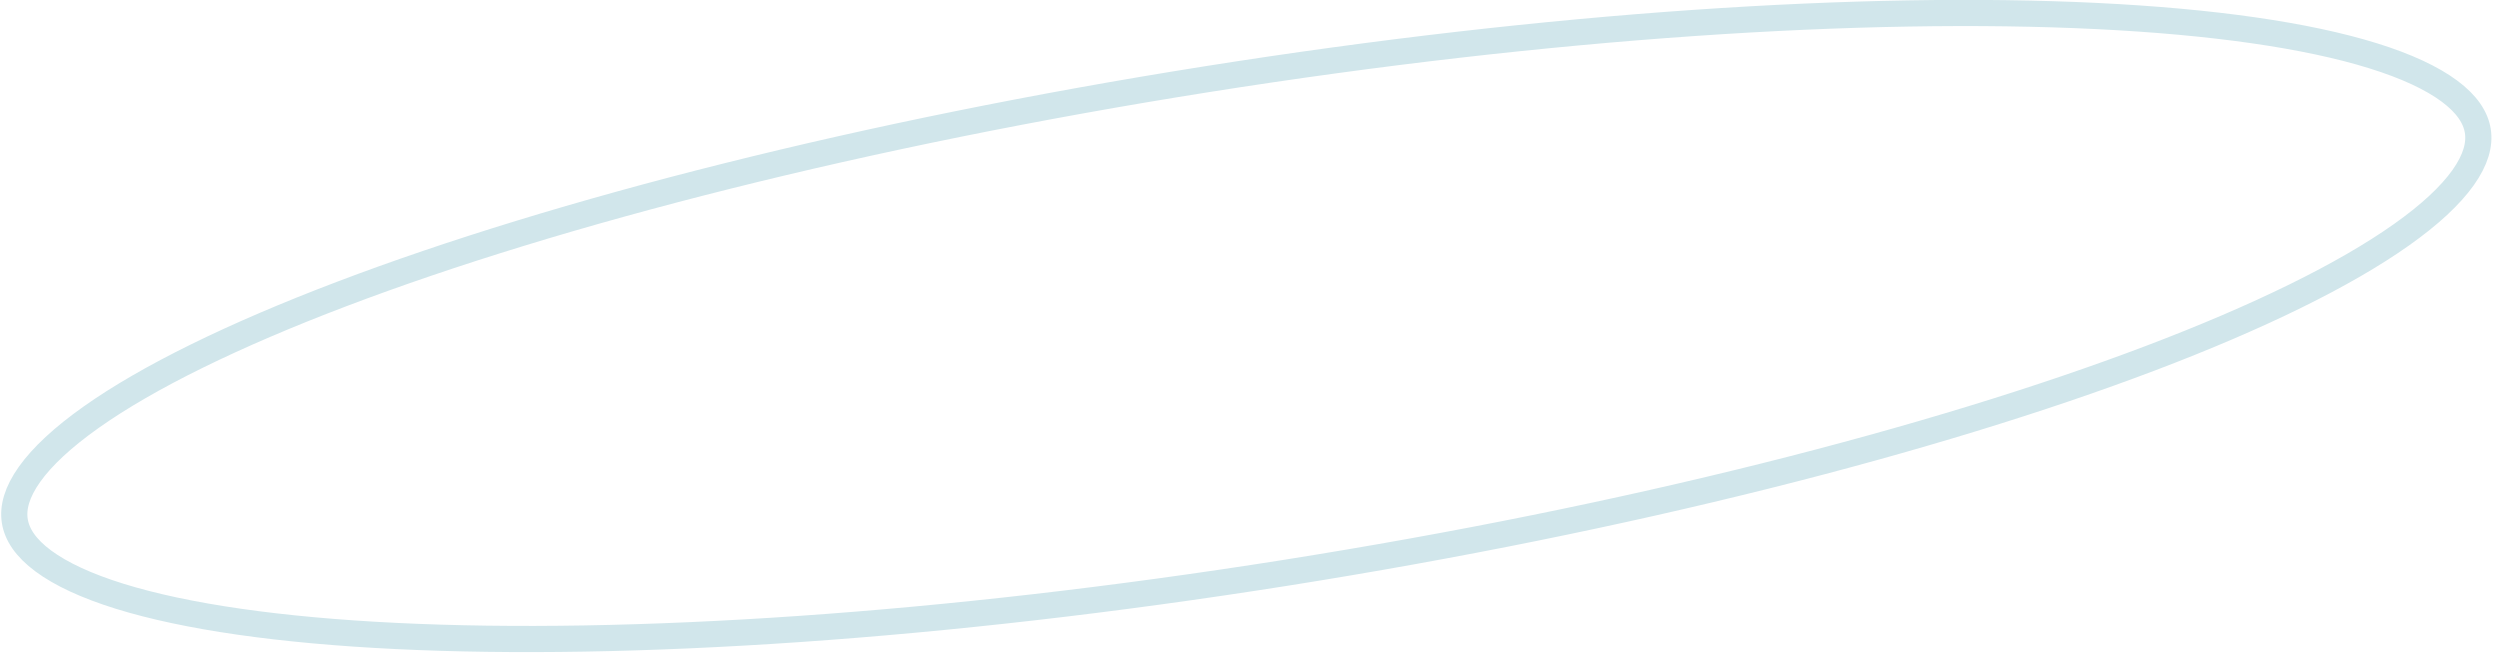 <?xml version="1.0" encoding="UTF-8"?> <svg xmlns="http://www.w3.org/2000/svg" width="191" height="50" viewBox="0 0 191 50" fill="none"> <path d="M189.305 10.004C189.468 11.031 189.148 12.212 188.18 13.574C187.208 14.94 185.637 16.406 183.467 17.94C179.132 21.006 172.599 24.212 164.314 27.358C147.759 33.643 124.412 39.615 98.205 43.766C71.998 47.916 47.949 49.452 30.262 48.589C21.41 48.158 14.206 47.128 9.135 45.552C6.598 44.763 4.65 43.854 3.304 42.855C1.962 41.86 1.294 40.835 1.131 39.808C0.969 38.782 1.288 37.6 2.256 36.238C3.228 34.873 4.799 33.406 6.969 31.872C11.304 28.806 17.837 25.601 26.122 22.455C42.677 16.169 66.024 10.198 92.231 6.047C118.438 1.896 142.488 0.361 160.175 1.223C169.026 1.655 176.231 2.685 181.301 4.261C183.838 5.05 185.786 5.959 187.132 6.957C188.474 7.953 189.142 8.978 189.305 10.004Z" stroke="#D1E6EB" stroke-width="2"></path> </svg> 